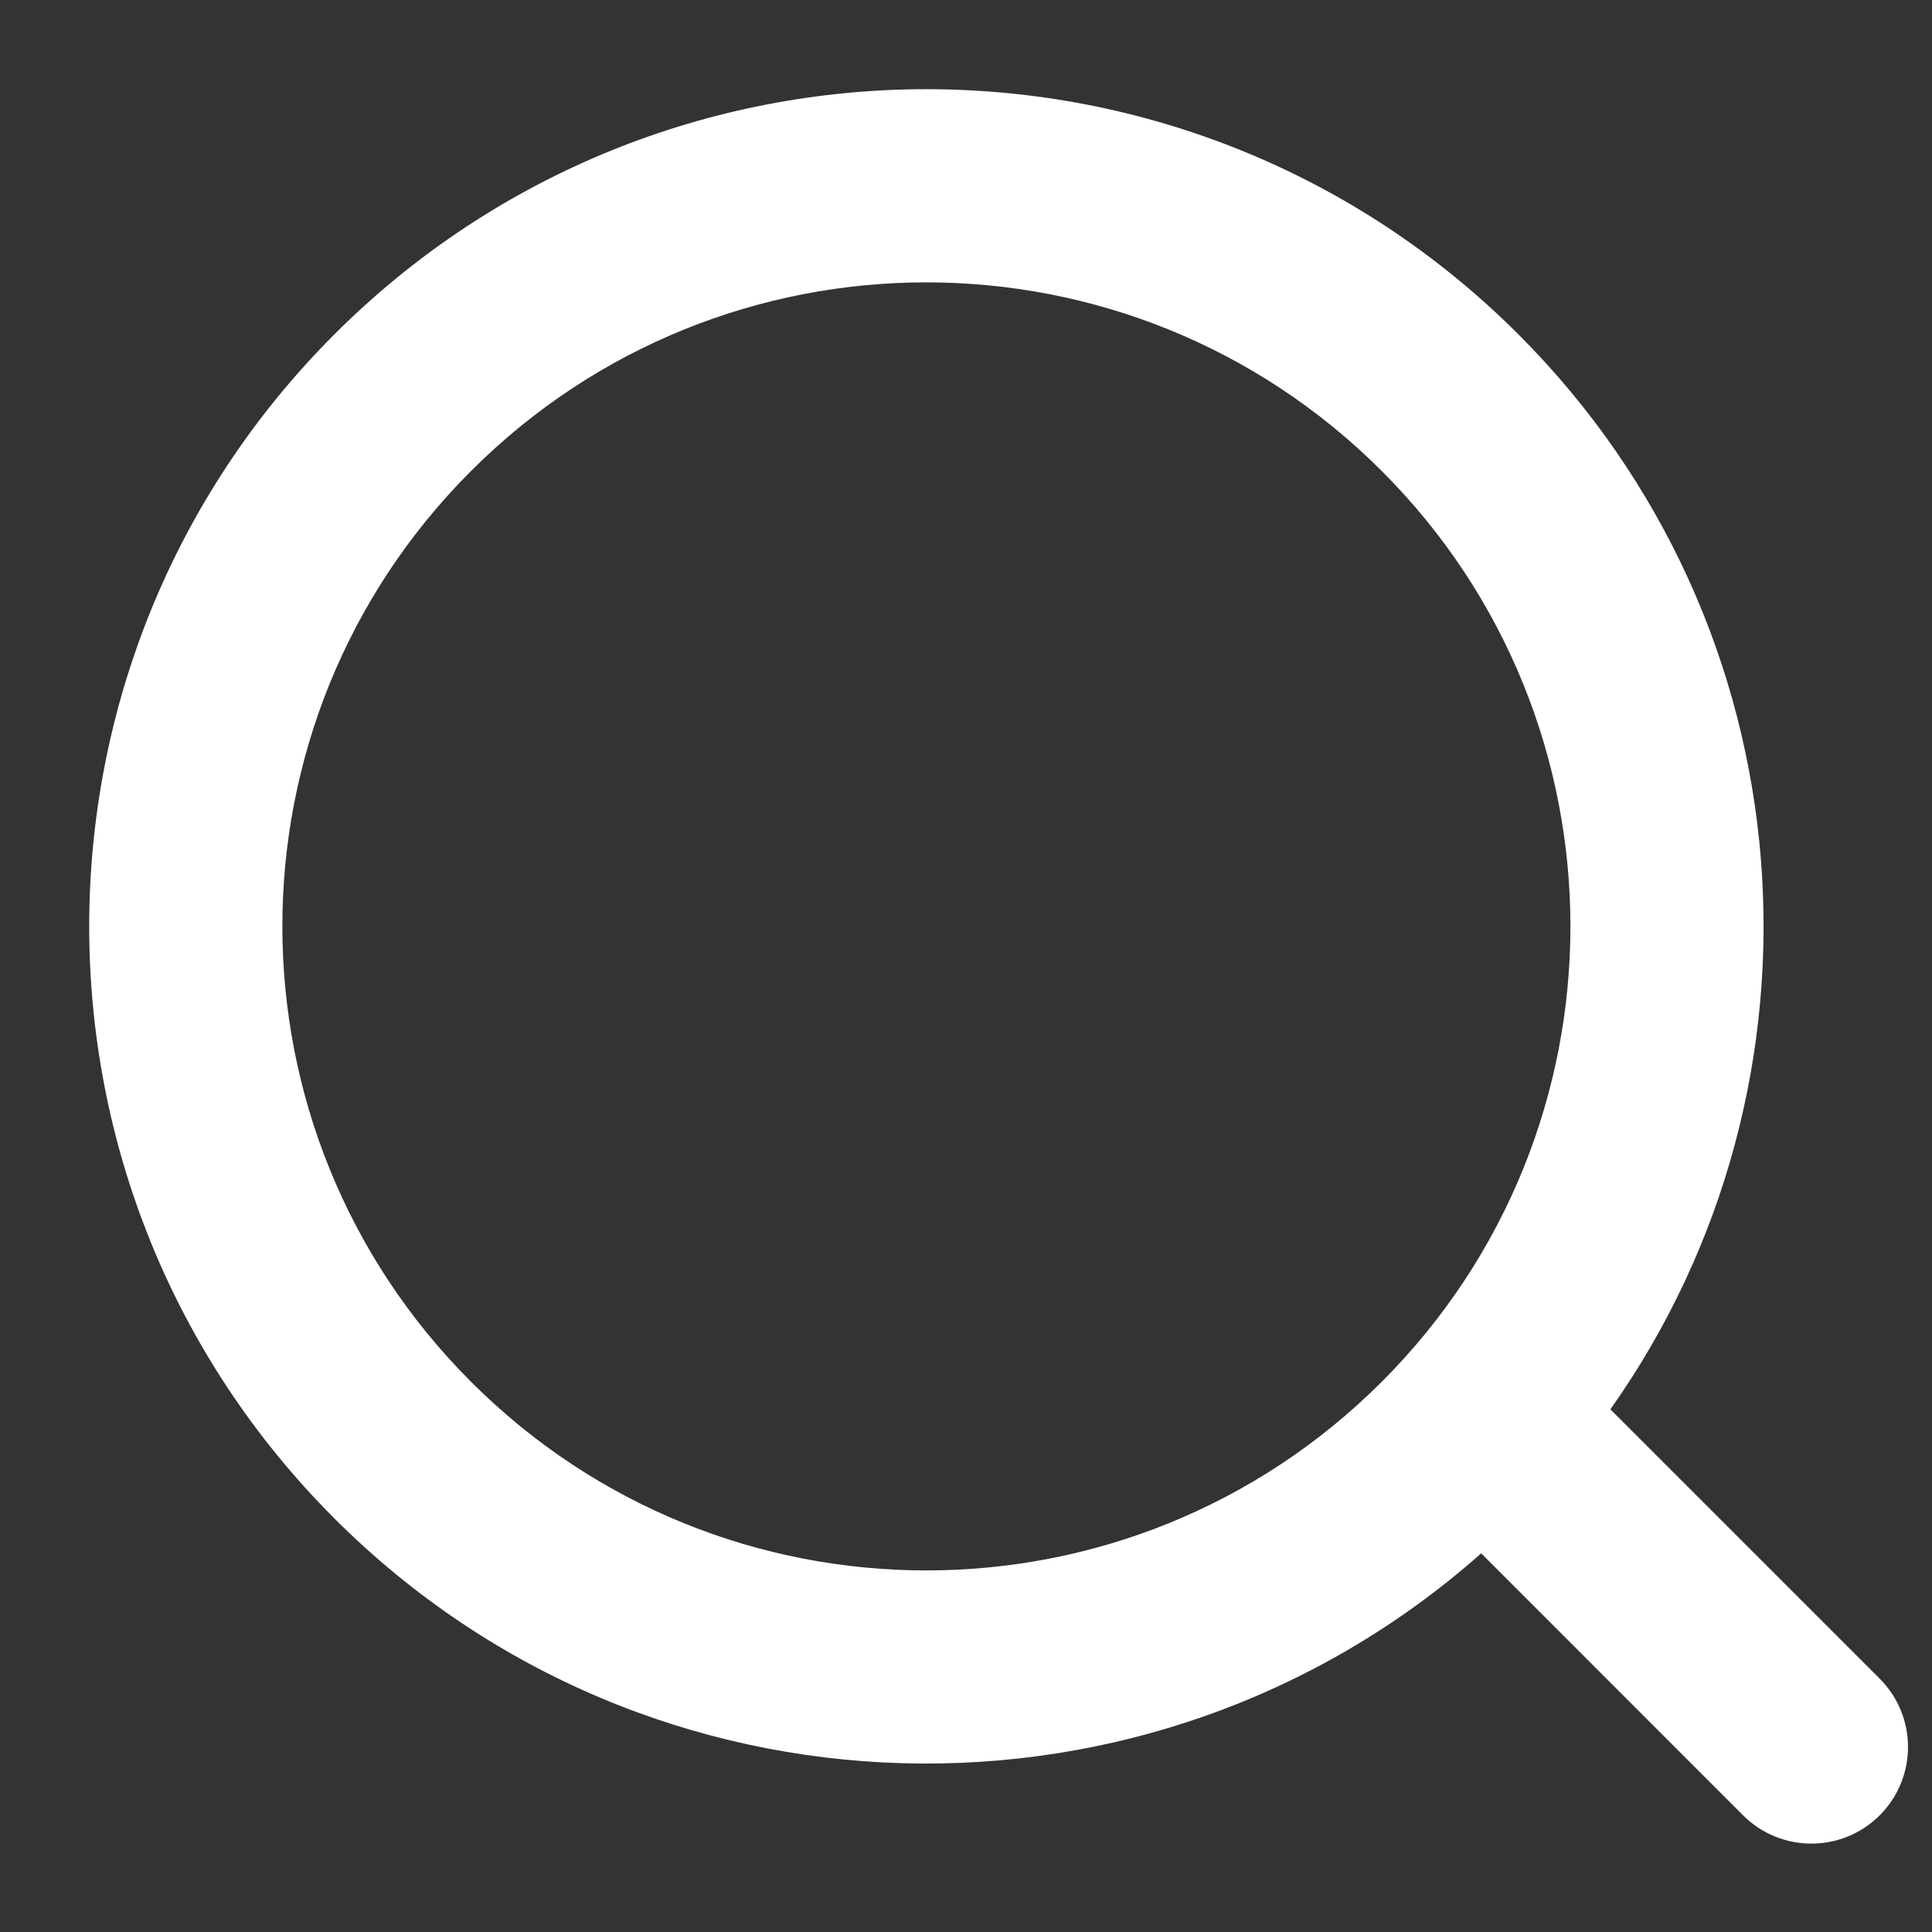 <svg width="15" height="15" viewBox="0 0 15 15" fill="none" xmlns="http://www.w3.org/2000/svg">
<rect x="0" y="0" width="15" height="15" fill="#333333" stroke="none"/>
<path id="Union" fill-rule="evenodd" clip-rule="evenodd" d="M10.728 3.657C12.681 5.609 12.681 8.775 10.728 10.728C8.775 12.681 5.609 12.681 3.657 10.728C1.704 8.775 1.704 5.609 3.657 3.657C5.609 1.704 8.775 1.704 10.728 3.657ZM12.503 10.942C14.299 8.405 14.061 4.869 11.789 2.596C9.25 0.058 5.135 0.058 2.596 2.596C0.058 5.135 0.058 9.25 2.596 11.789C5.04 14.233 8.947 14.323 11.5 12.06L13.533 14.094C13.826 14.387 14.301 14.387 14.594 14.094C14.887 13.801 14.887 13.326 14.594 13.033L12.503 10.942Z" fill="white"/>
</svg>
